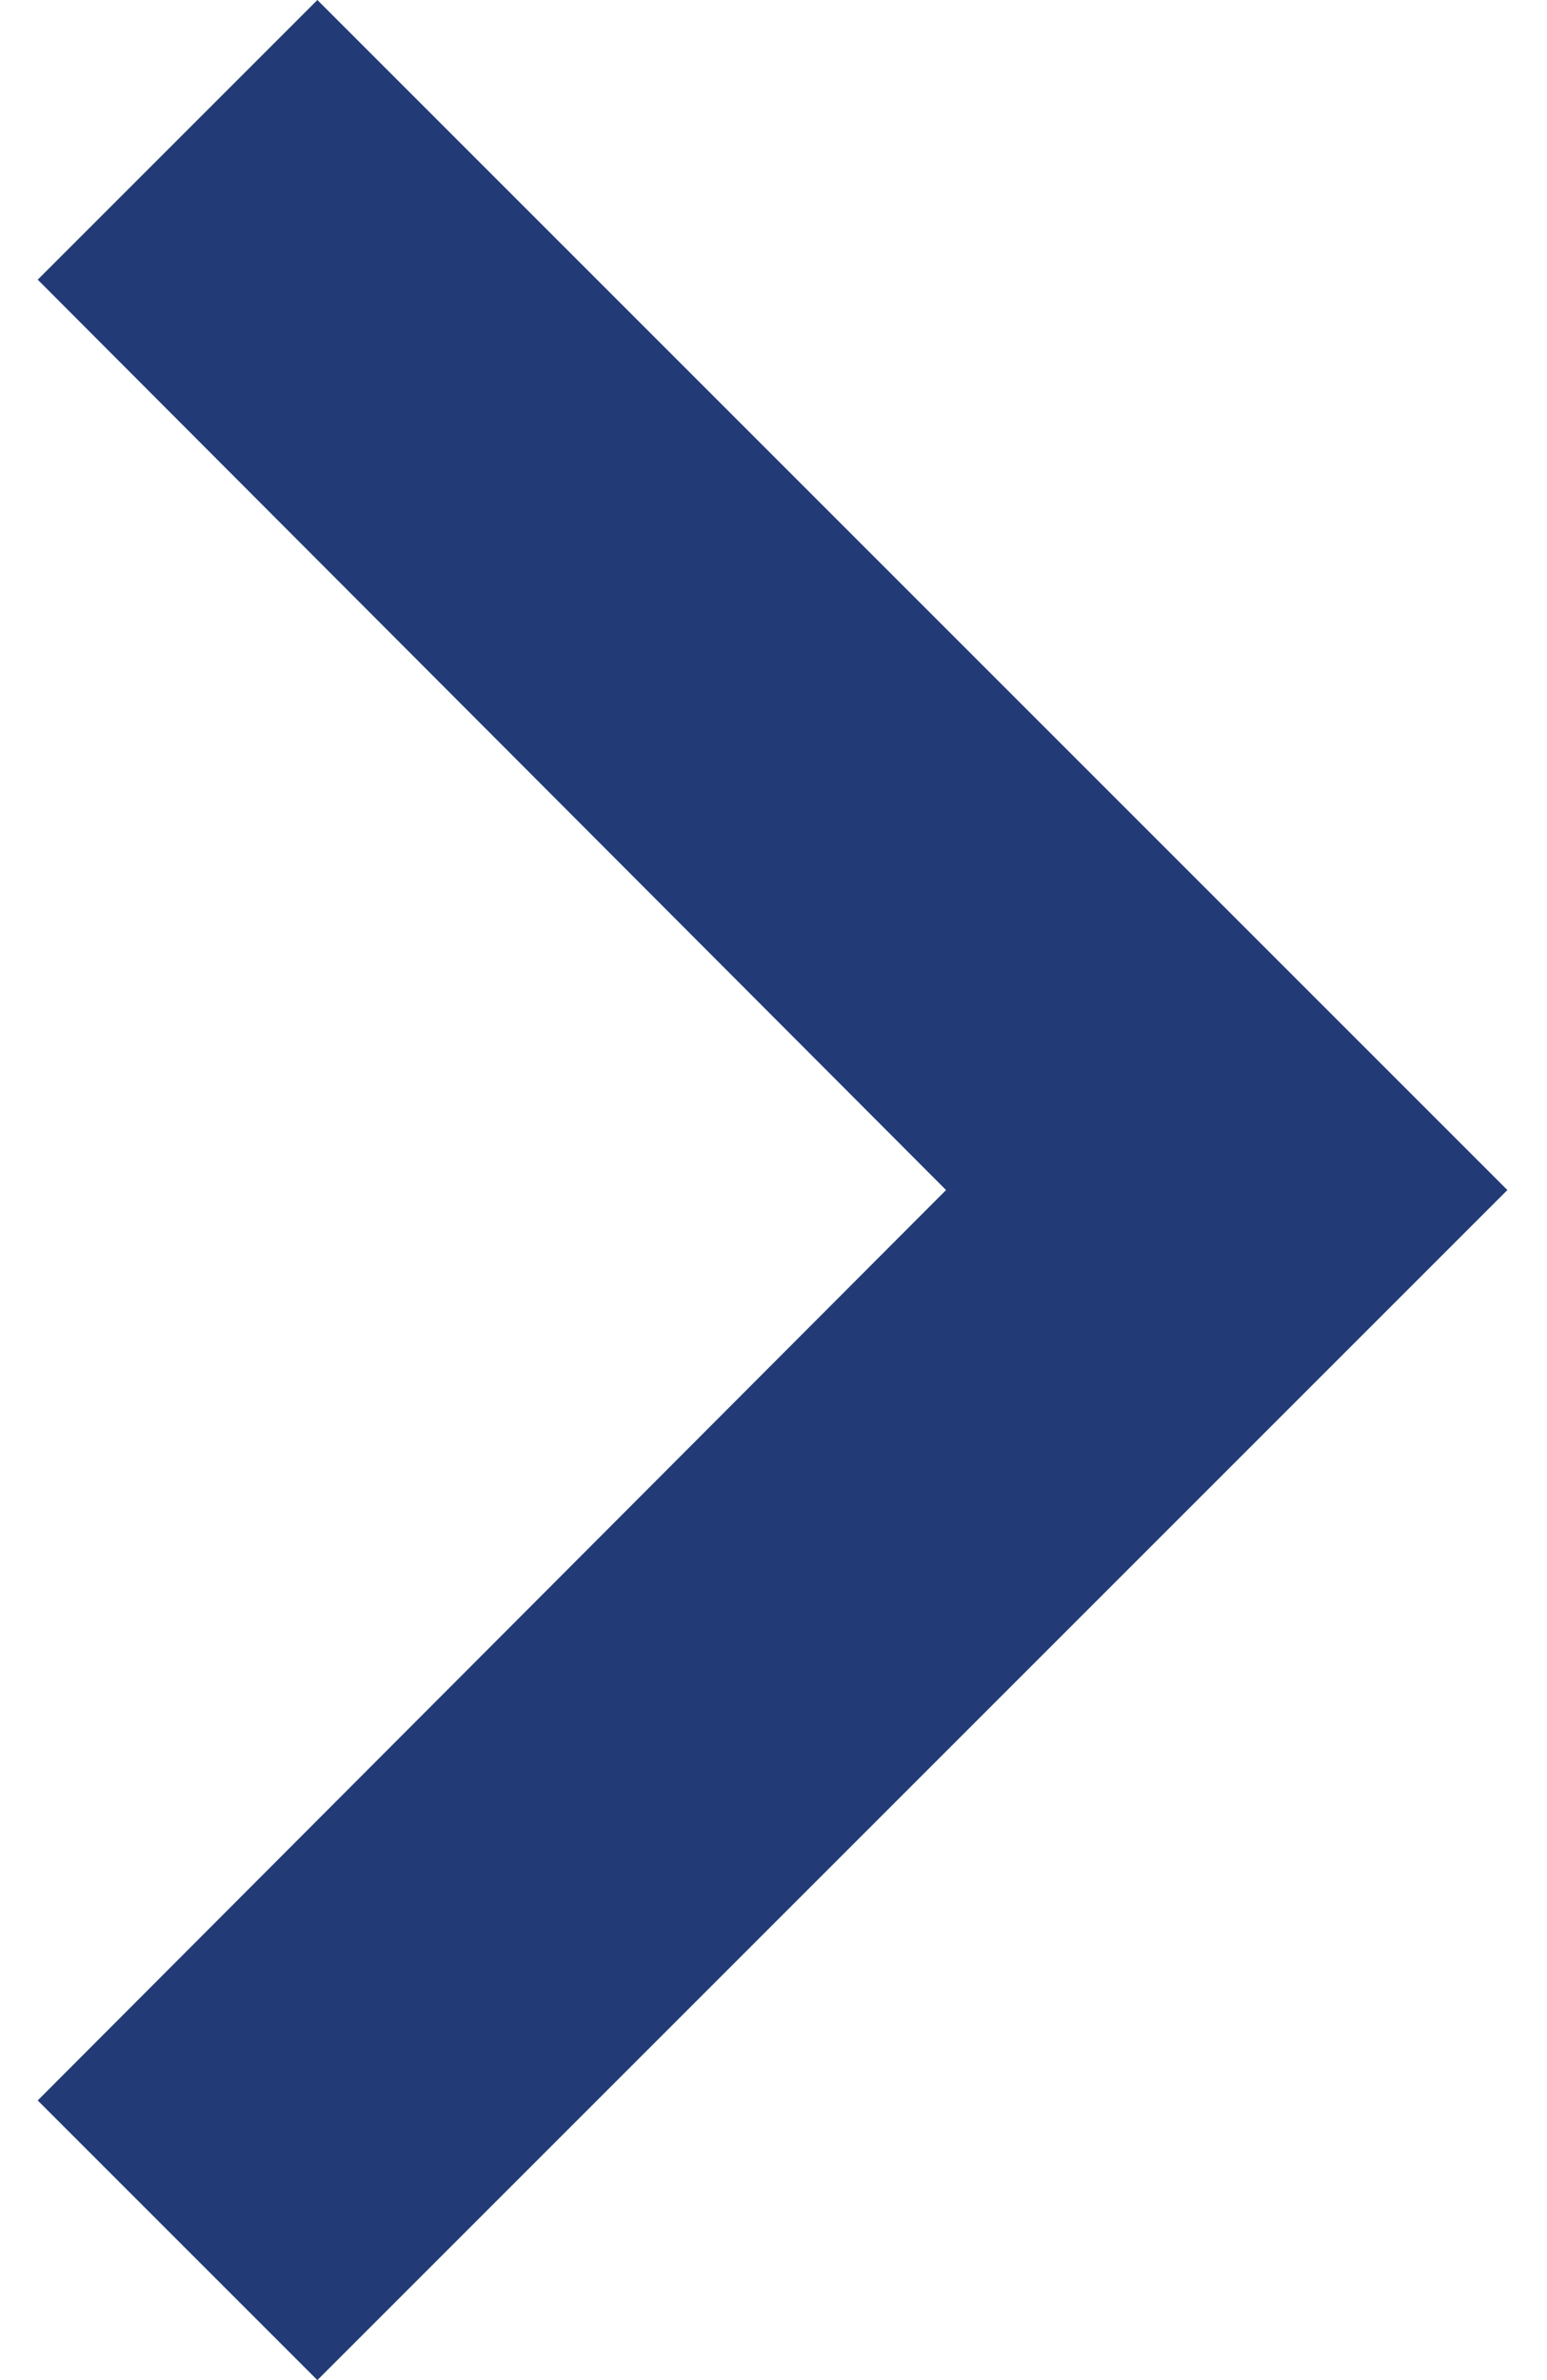 <svg width="13" height="20" viewBox="0 0 13 20" fill="none" xmlns="http://www.w3.org/2000/svg">
<path d="M0.317 17.65L7.95 10L0.317 2.35L2.667 0L12.667 10L2.667 20L0.317 17.65Z" fill="#223B76"/>
</svg>
